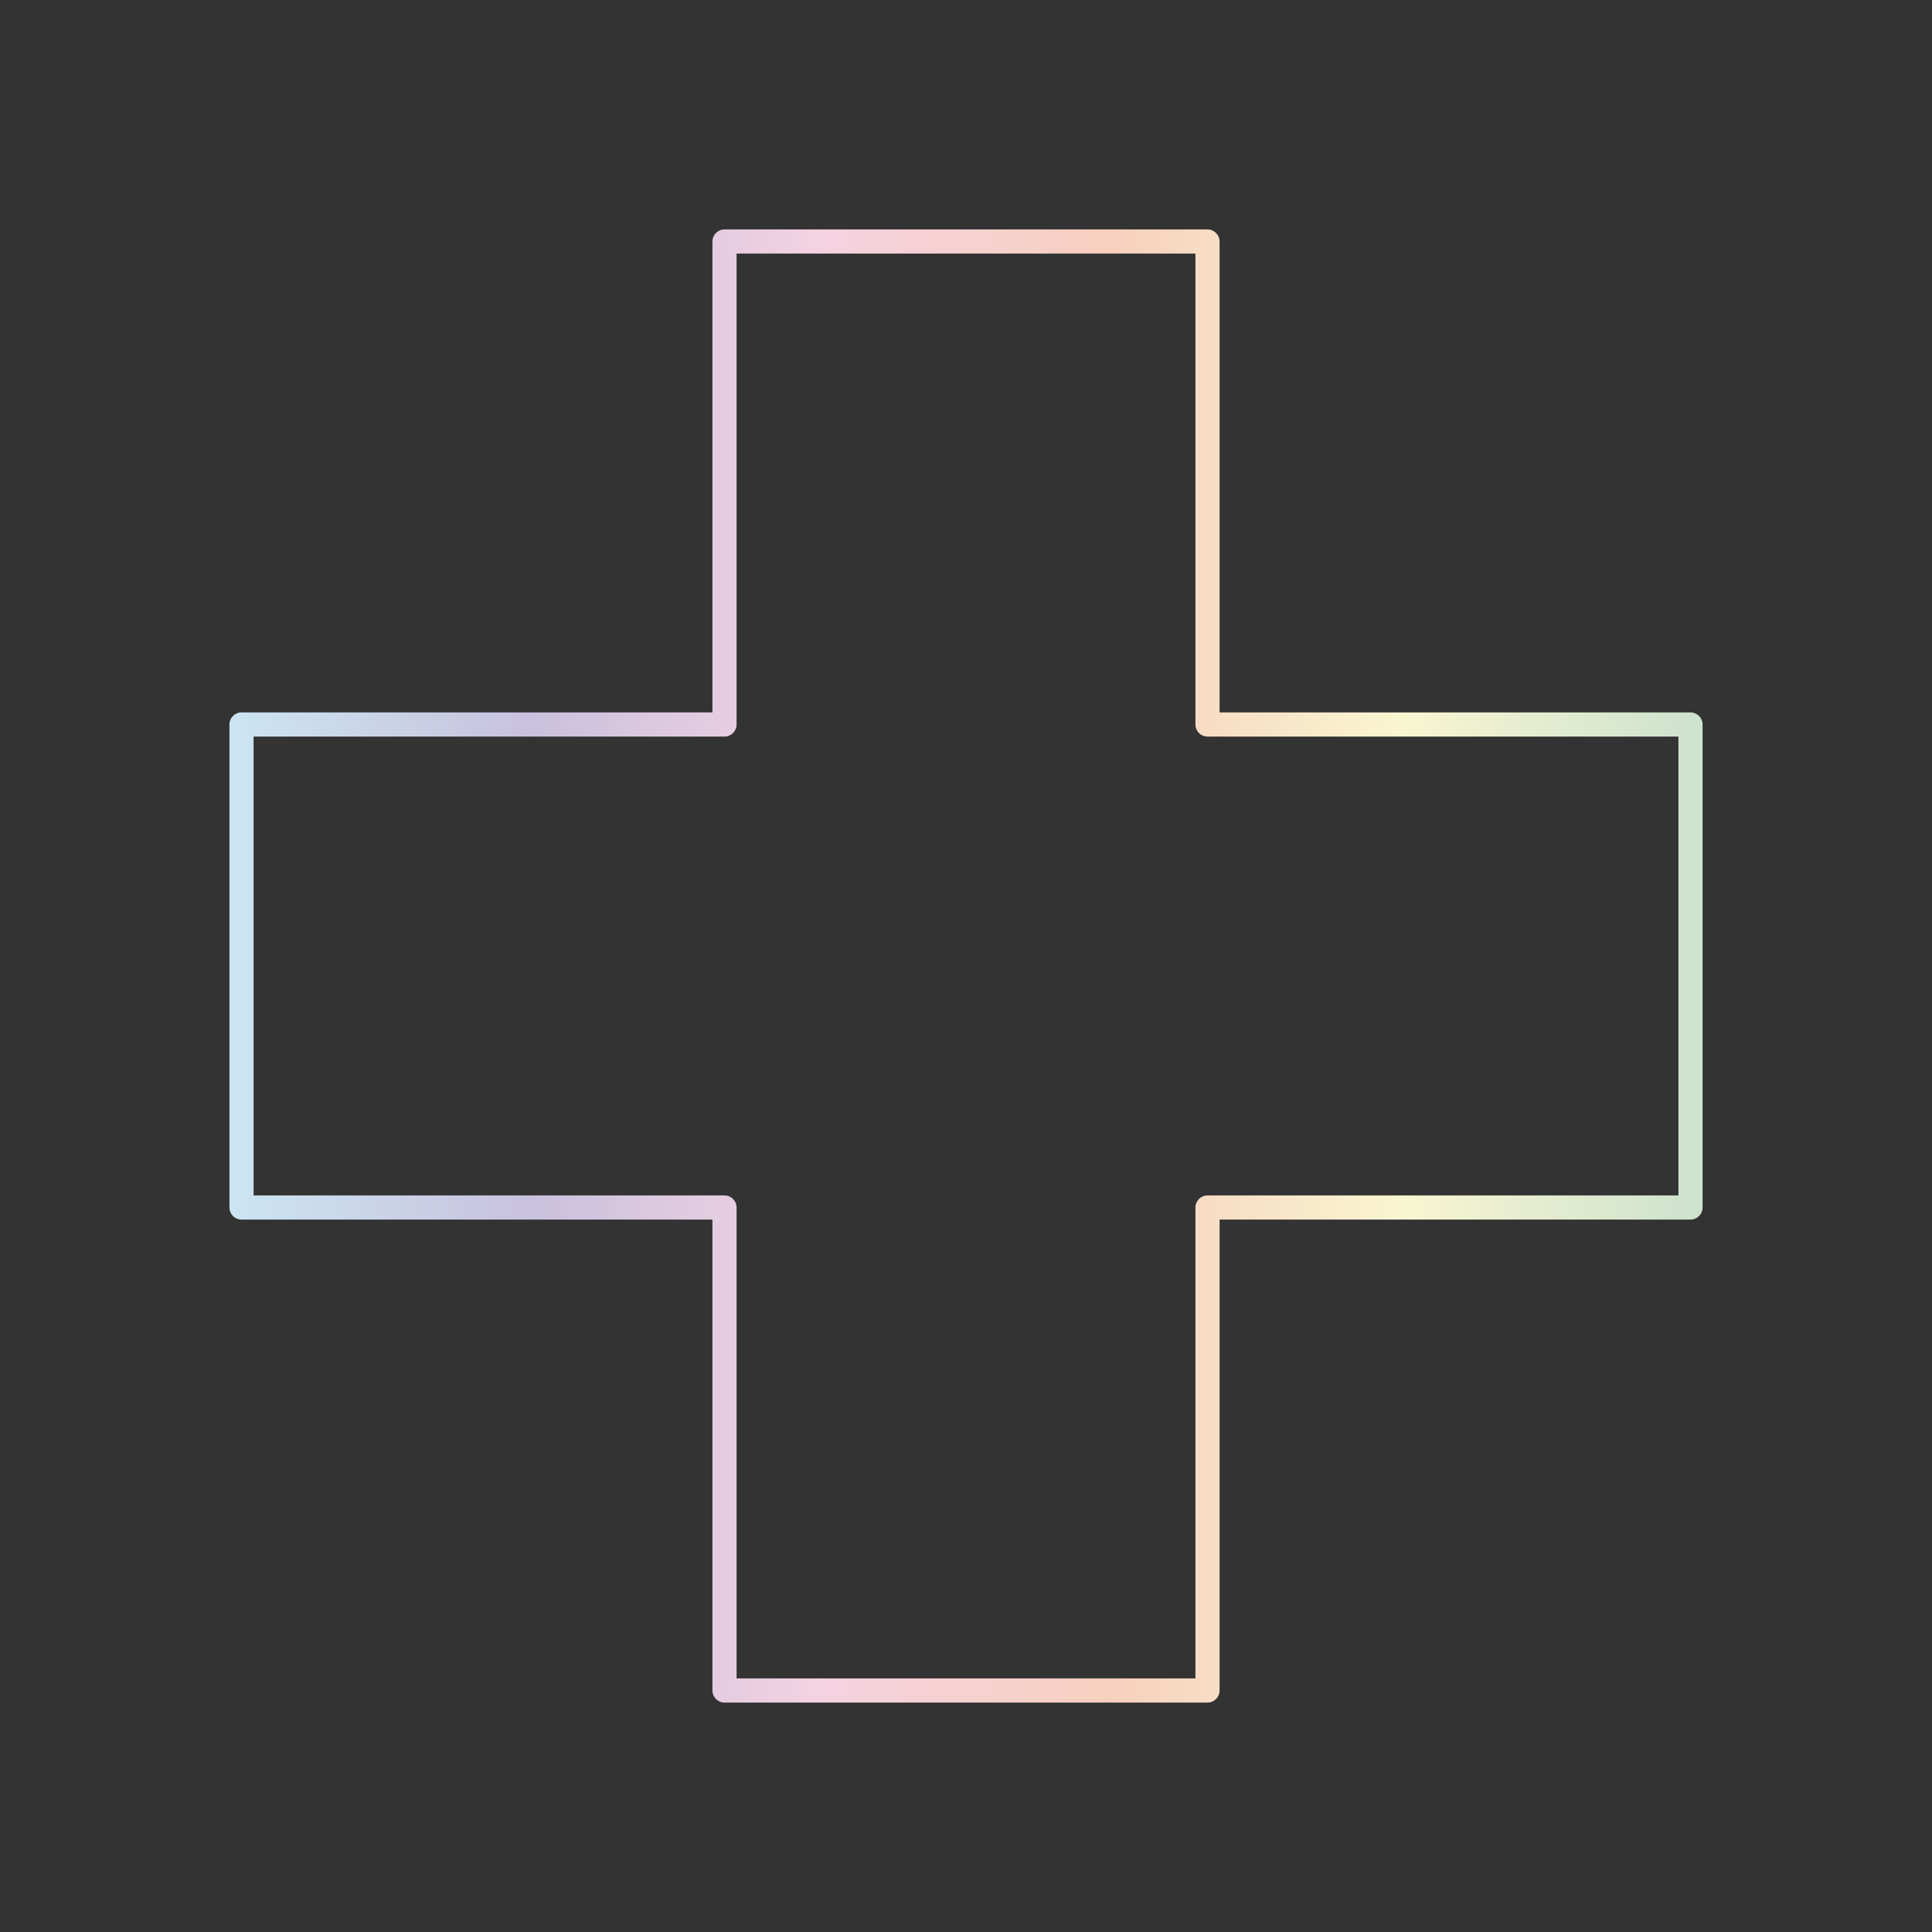 <?xml version="1.0" encoding="UTF-8"?>
<svg xmlns="http://www.w3.org/2000/svg" width="160" height="160" viewBox="0 0 160 160" fill="none">
  <rect x="0" y="0" width="160" height="160" fill="#333333" stroke="none"/>
  <mask id="mask0_3141_2469" style="mask-type:luminance" maskUnits="userSpaceOnUse" x="0" y="0" width="160" height="160">
    <path d="M160 0H0V160H160V0Z" fill="white"></path>
  </mask>
  <g mask="url(#mask0_3141_2469)">
    <path d="M60 20V19C59.448 19 59 19.448 59 20H60ZM100 20H101C101 19.448 100.552 19 100 19V20ZM60 60V61C60.552 61 61 60.552 61 60H60ZM20 60V59C19.448 59 19 59.448 19 60H20ZM20 100H19C19 100.552 19.448 101 20 101V100ZM60 100H61C61 99.448 60.552 99 60 99V100ZM60 140H59C59 140.552 59.448 141 60 141V140ZM100 140V141C100.552 141 101 140.552 101 140H100ZM100 100V99C99.448 99 99 99.448 99 100H100ZM140 100V101C140.552 101 141 100.552 141 100H140ZM140 60H141C141 59.448 140.552 59 140 59V60ZM100 60H99C99 60.552 99.448 61 100 61V60ZM60 21H100V19H60V21ZM61 60V20H59V60H61ZM20 61H60V59H20V61ZM21 100V60H19V100H21ZM60 99H20V101H60V99ZM61 140V100H59V140H61ZM100 139H60V141H100V139ZM99 100V140H101V100H99ZM140 99H100V101H140V99ZM139 60V100H141V60H139ZM100 61H140V59H100V61ZM99 20V60H101V20H99Z" fill="url(#paint0_linear_3141_2469)"></path>
  </g>
  <defs>
    <linearGradient id="paint0_linear_3141_2469" x1="20" y1="80" x2="139.992" y2="80" gradientUnits="userSpaceOnUse">
      <stop stop-color="#CBE4F1"></stop>
      <stop offset="0.2" stop-color="#C9C1DE"></stop>
      <stop offset="0.4" stop-color="#F4D2E1"></stop>
      <stop offset="0.6" stop-color="#F7D0BE"></stop>
      <stop offset="0.8" stop-color="#F9F5D1"></stop>
      <stop offset="1" stop-color="#CEE3CD"></stop>
    </linearGradient>
  </defs>
</svg>
